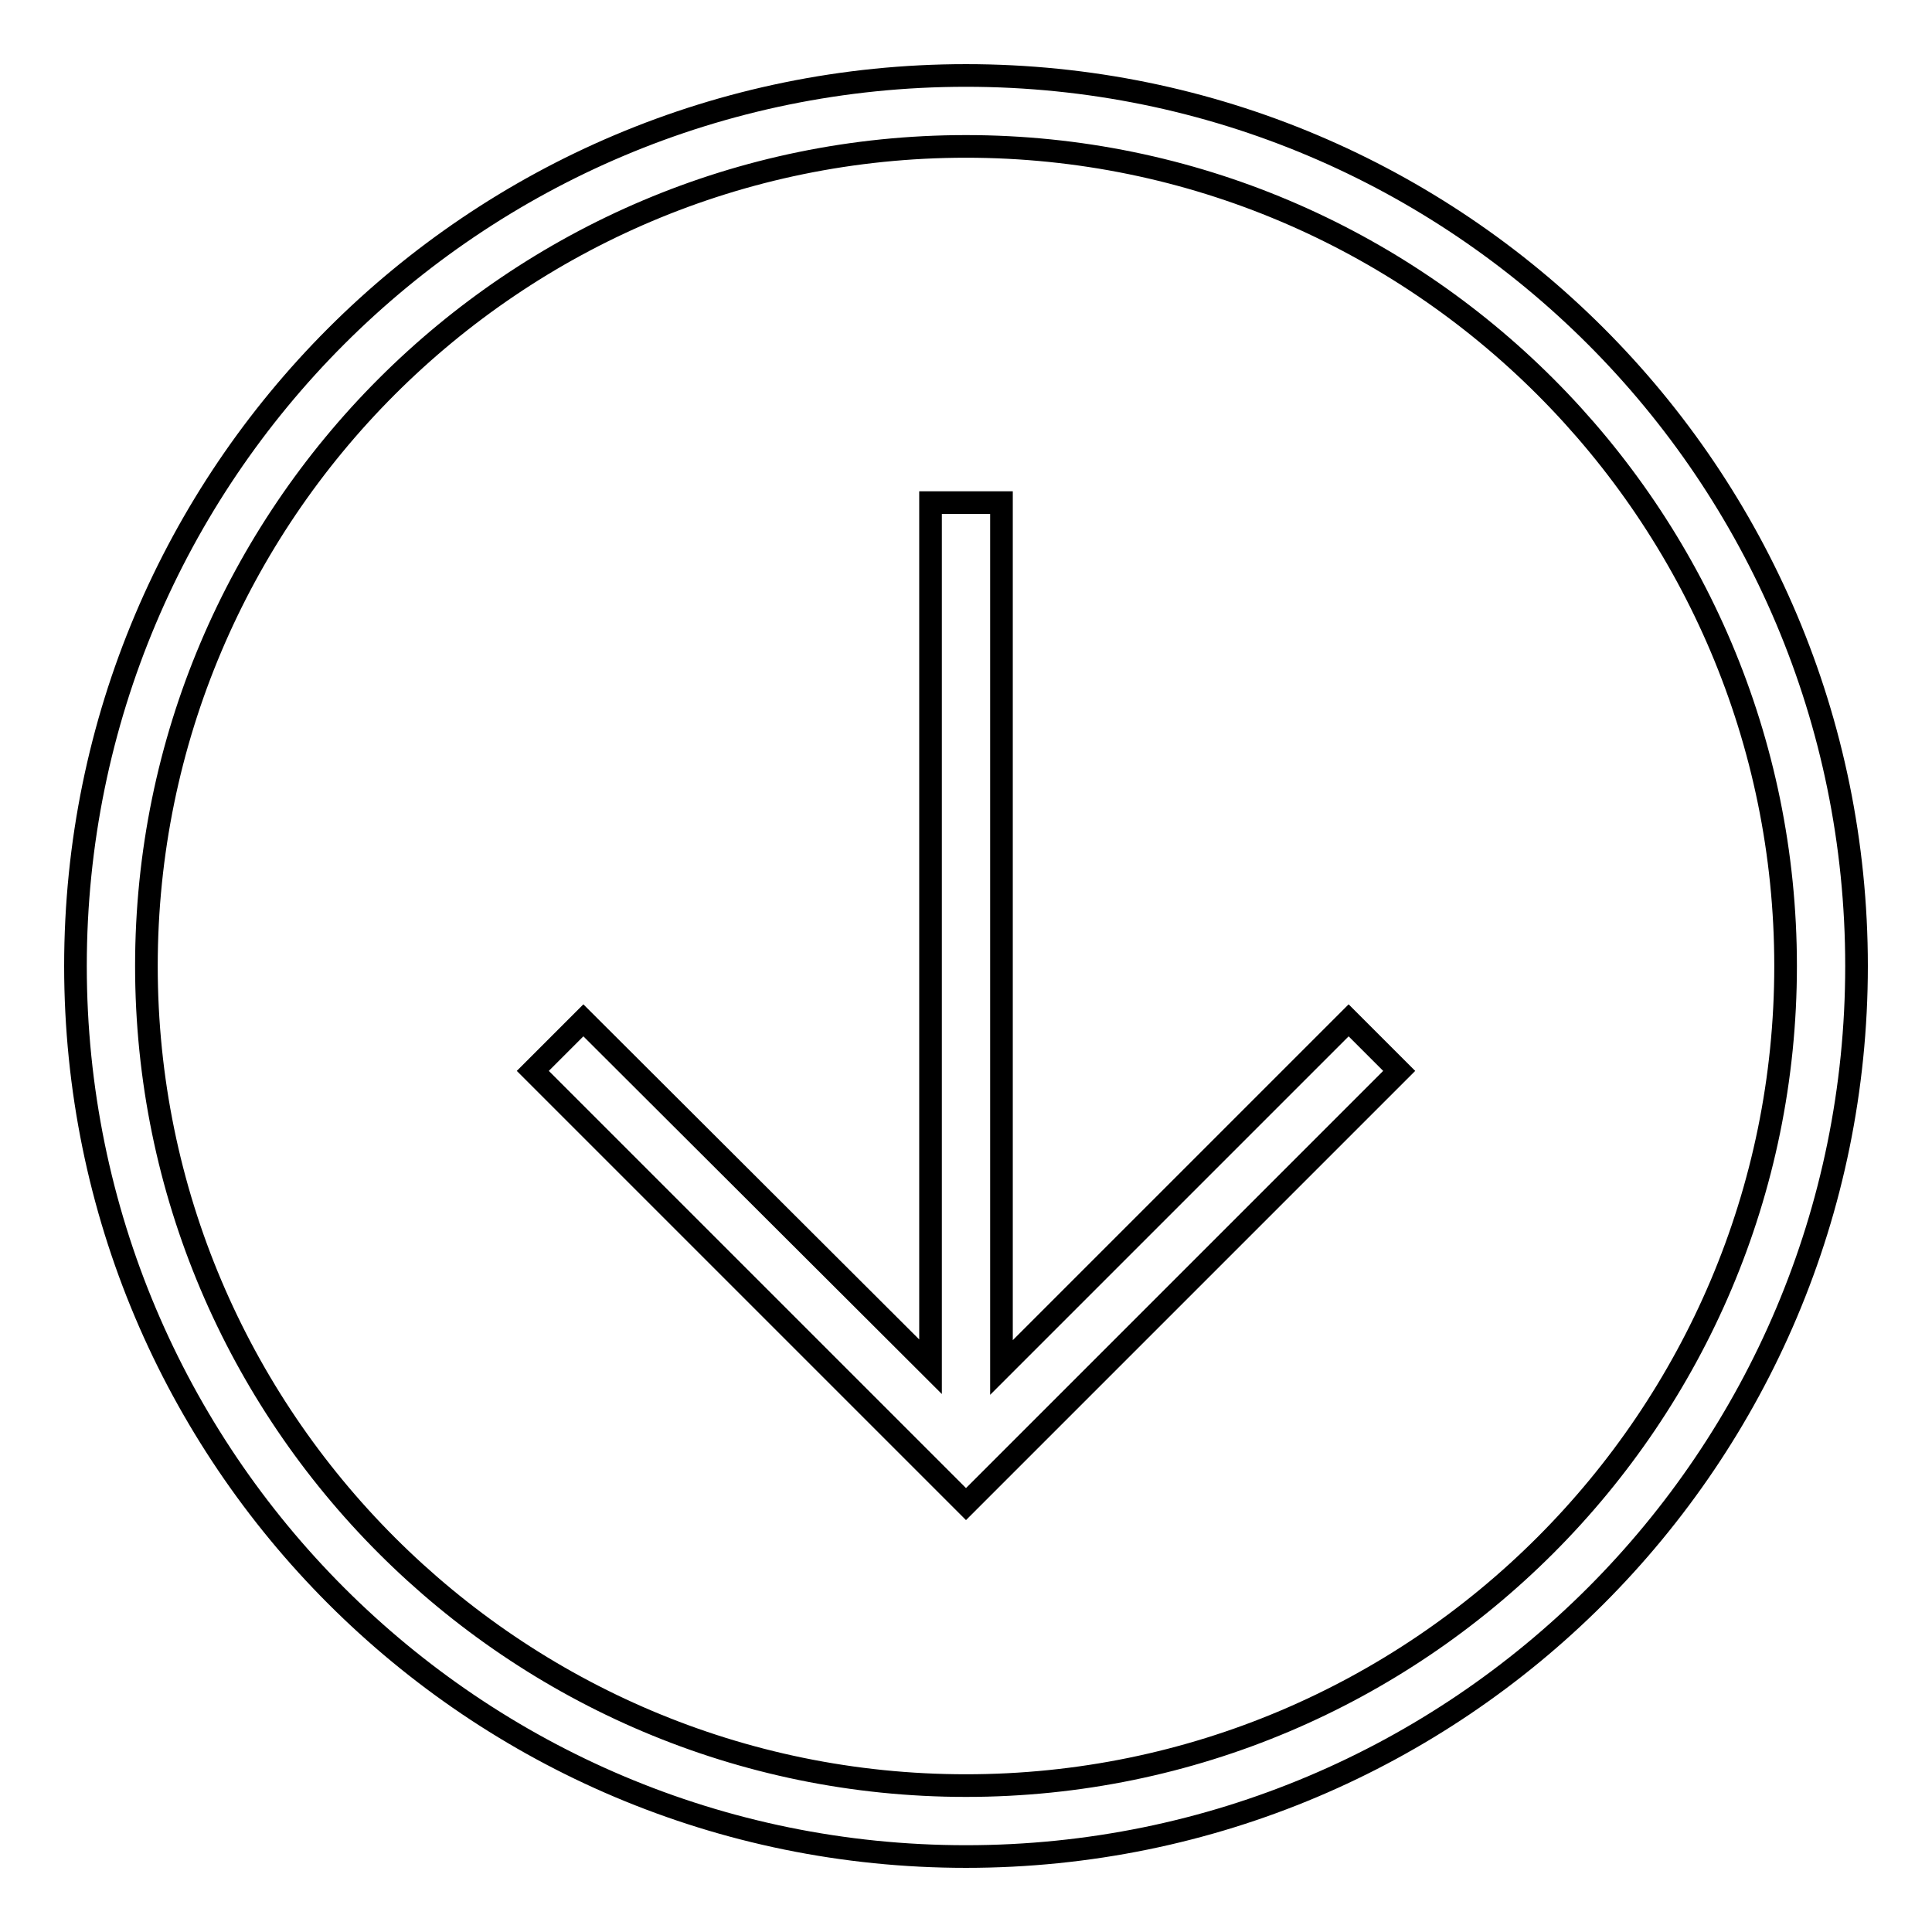 <?xml version="1.0" encoding="utf-8"?>
<!-- Svg Vector Icons : http://www.onlinewebfonts.com/icon -->
<!DOCTYPE svg PUBLIC "-//W3C//DTD SVG 1.1//EN" "http://www.w3.org/Graphics/SVG/1.1/DTD/svg11.dtd">
<svg version="1.1" xmlns="http://www.w3.org/2000/svg" xmlns:xlink="http://www.w3.org/1999/xlink" x="0px" y="0px" viewBox="0 0 256 256" enable-background="new 0 0 256 256" xml:space="preserve">
<g><g><path stroke-width="3" fill-opacity="0" stroke="#000000"  d="M10,128c0,65.2,52.8,118,118,118c65.2,0,118-52.8,118-118c0-65.2-52.8-118-118-118C62.8,10,10,62.8,10,128L10,128z M236.6,128c0,59.9-48.7,108.6-108.6,108.6S19.4,187.9,19.4,128S68.1,19.4,128,19.4S236.6,68.1,236.6,128L236.6,128z M77.3,135.2l-6.7,6.7l57.4,57.4l57.4-57.4l-6.7-6.7l-46,46V66.6h-9.4v114.5L77.3,135.2z"/></g></g>
</svg>